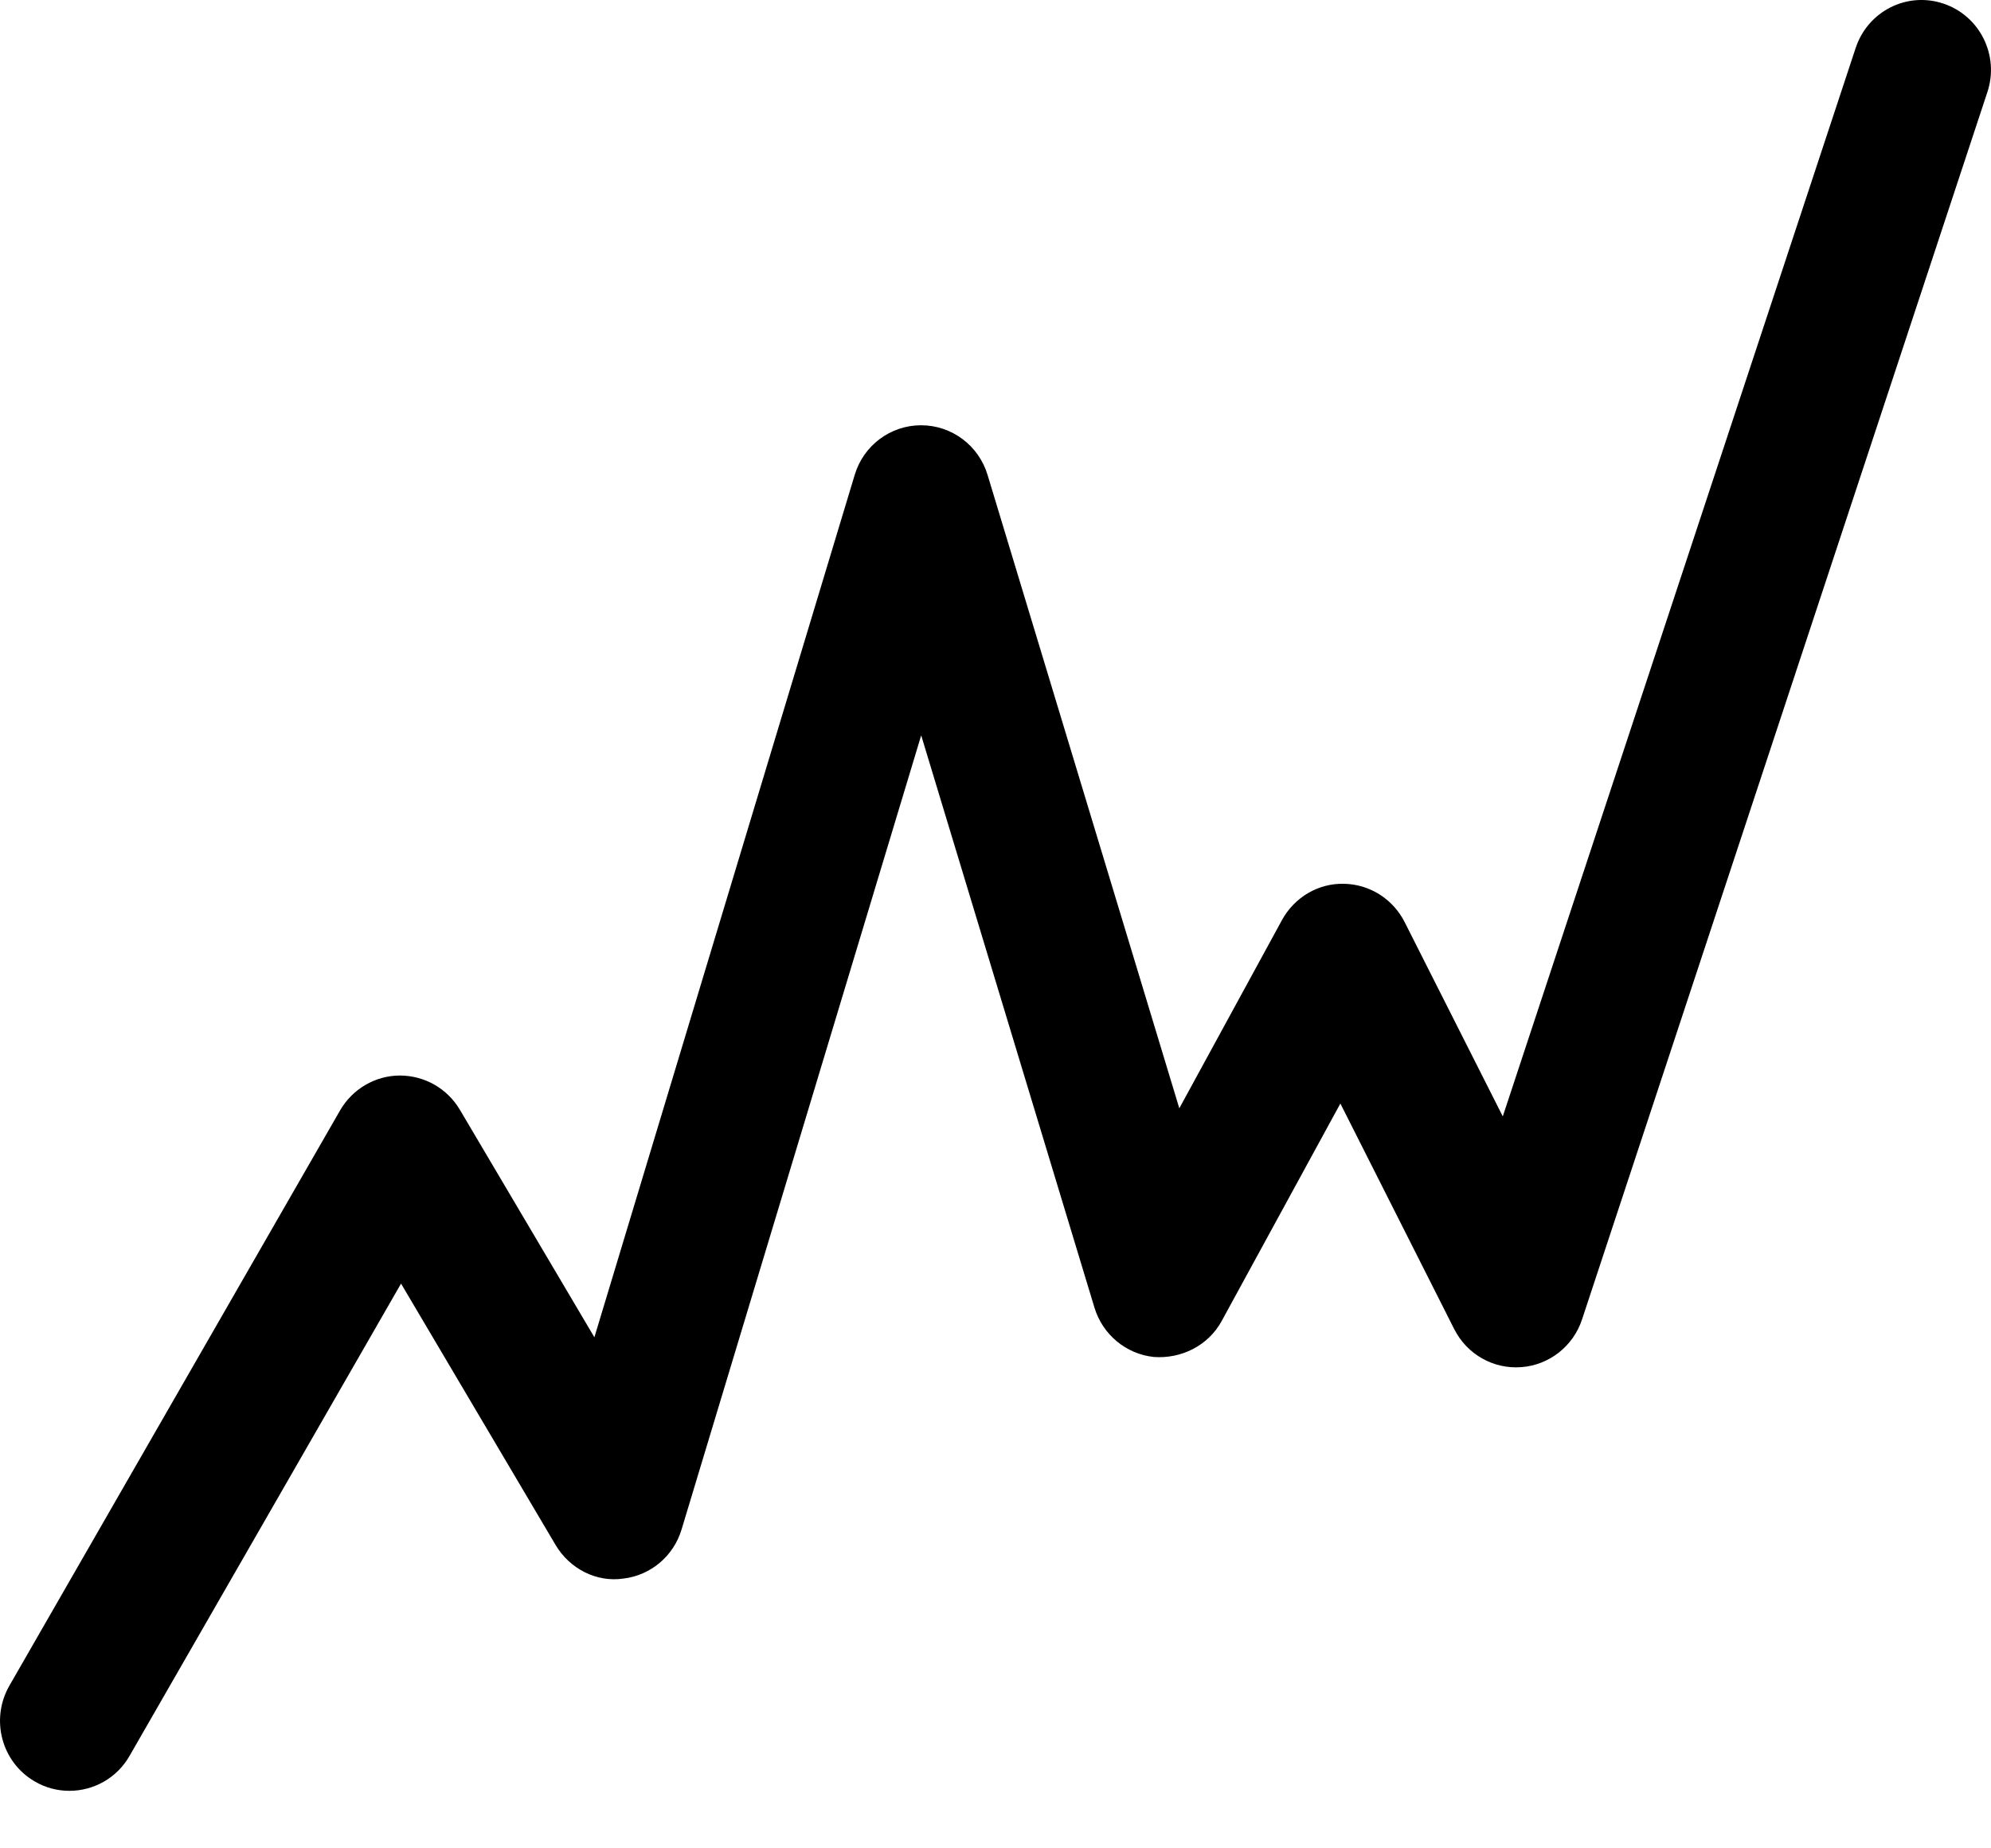 <?xml version="1.0" encoding="UTF-8"?> <svg xmlns="http://www.w3.org/2000/svg" xmlns:xlink="http://www.w3.org/1999/xlink" width="28px" height="26px" viewBox="0 0 28 26"><!-- Generator: Sketch 52.5 (67469) - http://www.bohemiancoding.com/sketch --><title>Fill 1</title><desc>Created with Sketch.</desc><g id="Page-1" stroke="none" stroke-width="1" fill="none" fill-rule="evenodd"><g id="Artboard-Copy-4" transform="translate(-5, -9)" fill="#000000"><path d="M5.487,34.058 C5.02,33.786 4.862,33.184 5.132,32.712 L9.783,24.619 C9.957,24.318 10.276,24.131 10.621,24.129 C10.972,24.129 11.29,24.312 11.467,24.61 L13.359,27.811 L17.02,15.68 C17.144,15.265 17.524,14.982 17.953,14.982 C18.383,14.982 18.762,15.264 18.888,15.679 L21.585,24.59 L23.029,21.942 C23.204,21.622 23.539,21.423 23.9,21.432 C24.262,21.438 24.59,21.646 24.754,21.971 L26.134,24.704 L31.097,9.674 C31.268,9.158 31.818,8.878 32.332,9.051 C32.844,9.223 33.12,9.78 32.949,10.296 L27.248,27.562 C27.124,27.937 26.787,28.202 26.395,28.231 C26.001,28.262 25.63,28.05 25.451,27.696 L23.85,24.523 L22.181,27.582 C21.992,27.929 21.612,28.117 21.225,28.088 C20.835,28.046 20.507,27.773 20.392,27.395 L17.955,19.344 L14.585,30.515 C14.473,30.888 14.153,31.159 13.769,31.205 C13.39,31.262 13.011,31.068 12.813,30.732 L10.64,27.056 L6.821,33.701 C6.641,34.015 6.313,34.191 5.976,34.191 C5.81,34.191 5.641,34.149 5.487,34.058 Z" id="Fill-1"></path></g></g></svg> 
